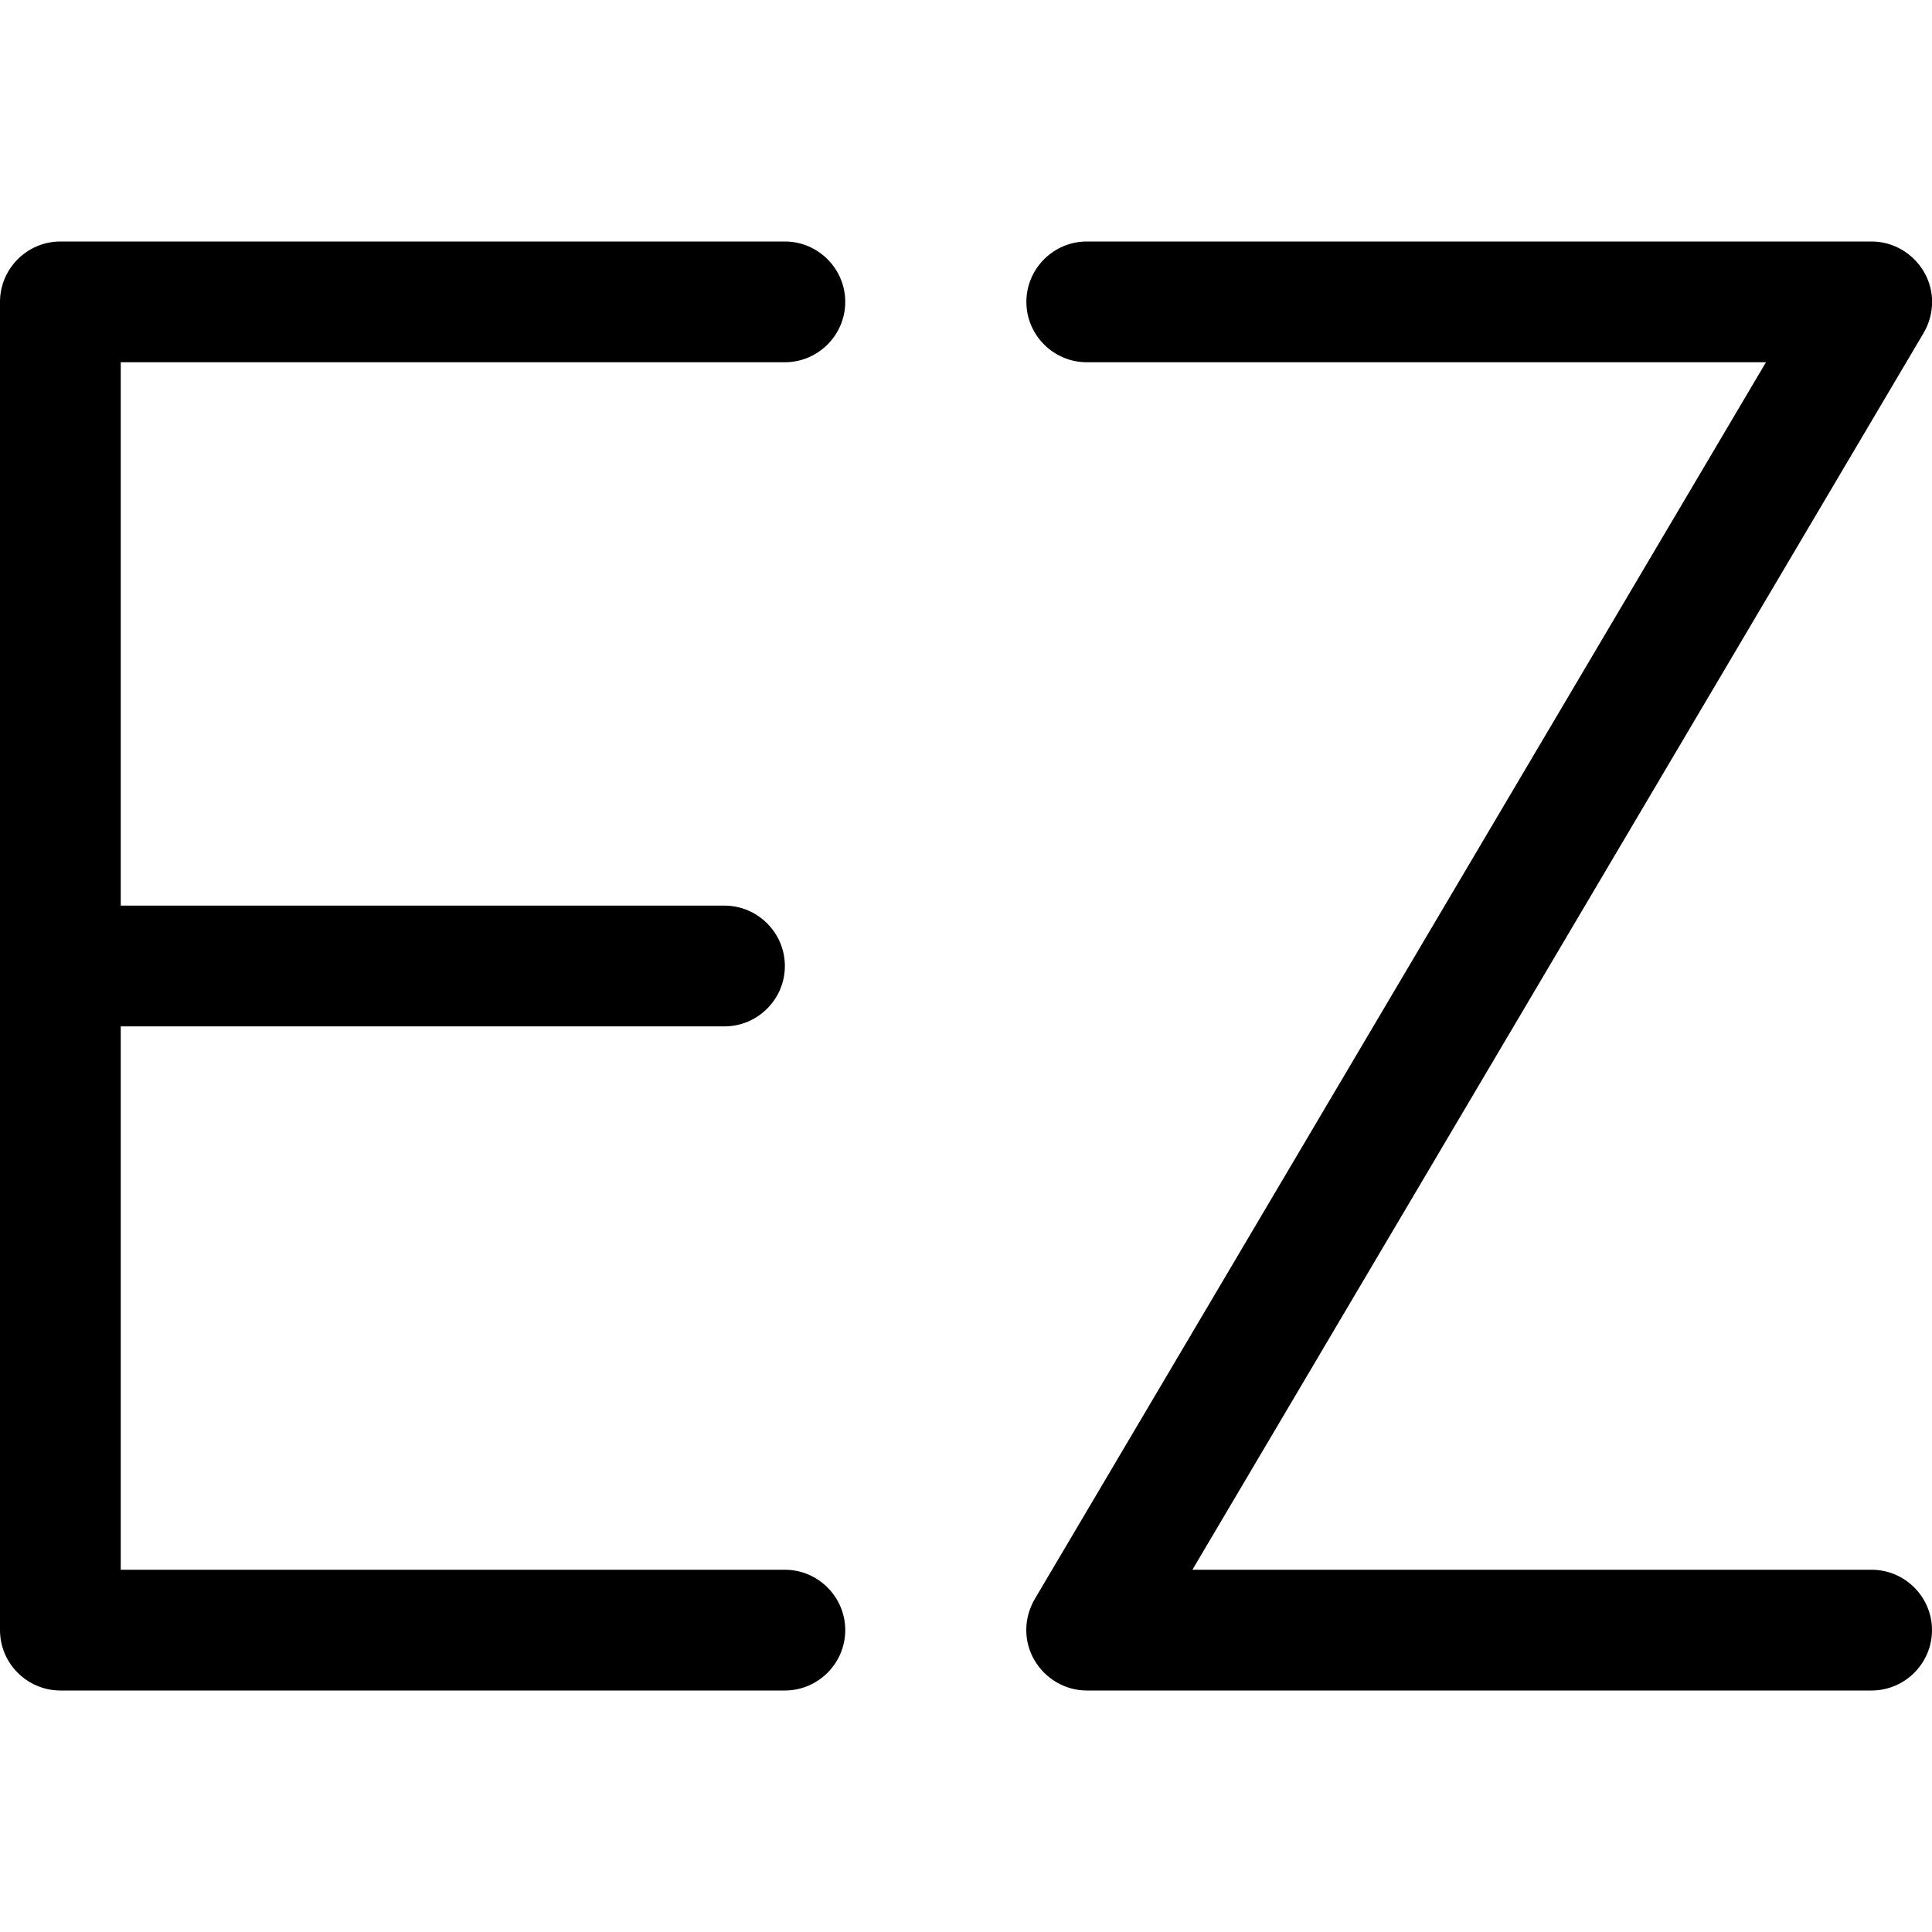 <svg xmlns="http://www.w3.org/2000/svg" viewBox="0 0 512 512"><!--! Font Awesome Pro 7.0.0 by @fontawesome - https://fontawesome.com License - https://fontawesome.com/license (Commercial License) Copyright 2025 Fonticons, Inc. --><path fill="currentColor" d="M0 80c0-8.8 7.2-16 16-16l192 0c8.8 0 16 7.2 16 16s-7.2 16-16 16l-176 0 0 144 160 0c8.8 0 16 7.2 16 16s-7.2 16-16 16l-160 0 0 144 176 0c8.8 0 16 7.2 16 16s-7.2 16-16 16L16 448c-8.8 0-16-7.2-16-16L0 80zm272 0c0-8.8 7.2-16 16-16l208 0c5.7 0 11 3.1 13.9 8.1s2.8 11.1-.1 16.1L316 416 496 416c8.8 0 16 7.2 16 16s-7.2 16-16 16l-208 0c-5.7 0-11-3.1-13.9-8.1s-2.8-11.1 .1-16.1L468 96 288 96c-8.8 0-16-7.2-16-16z"/></svg>